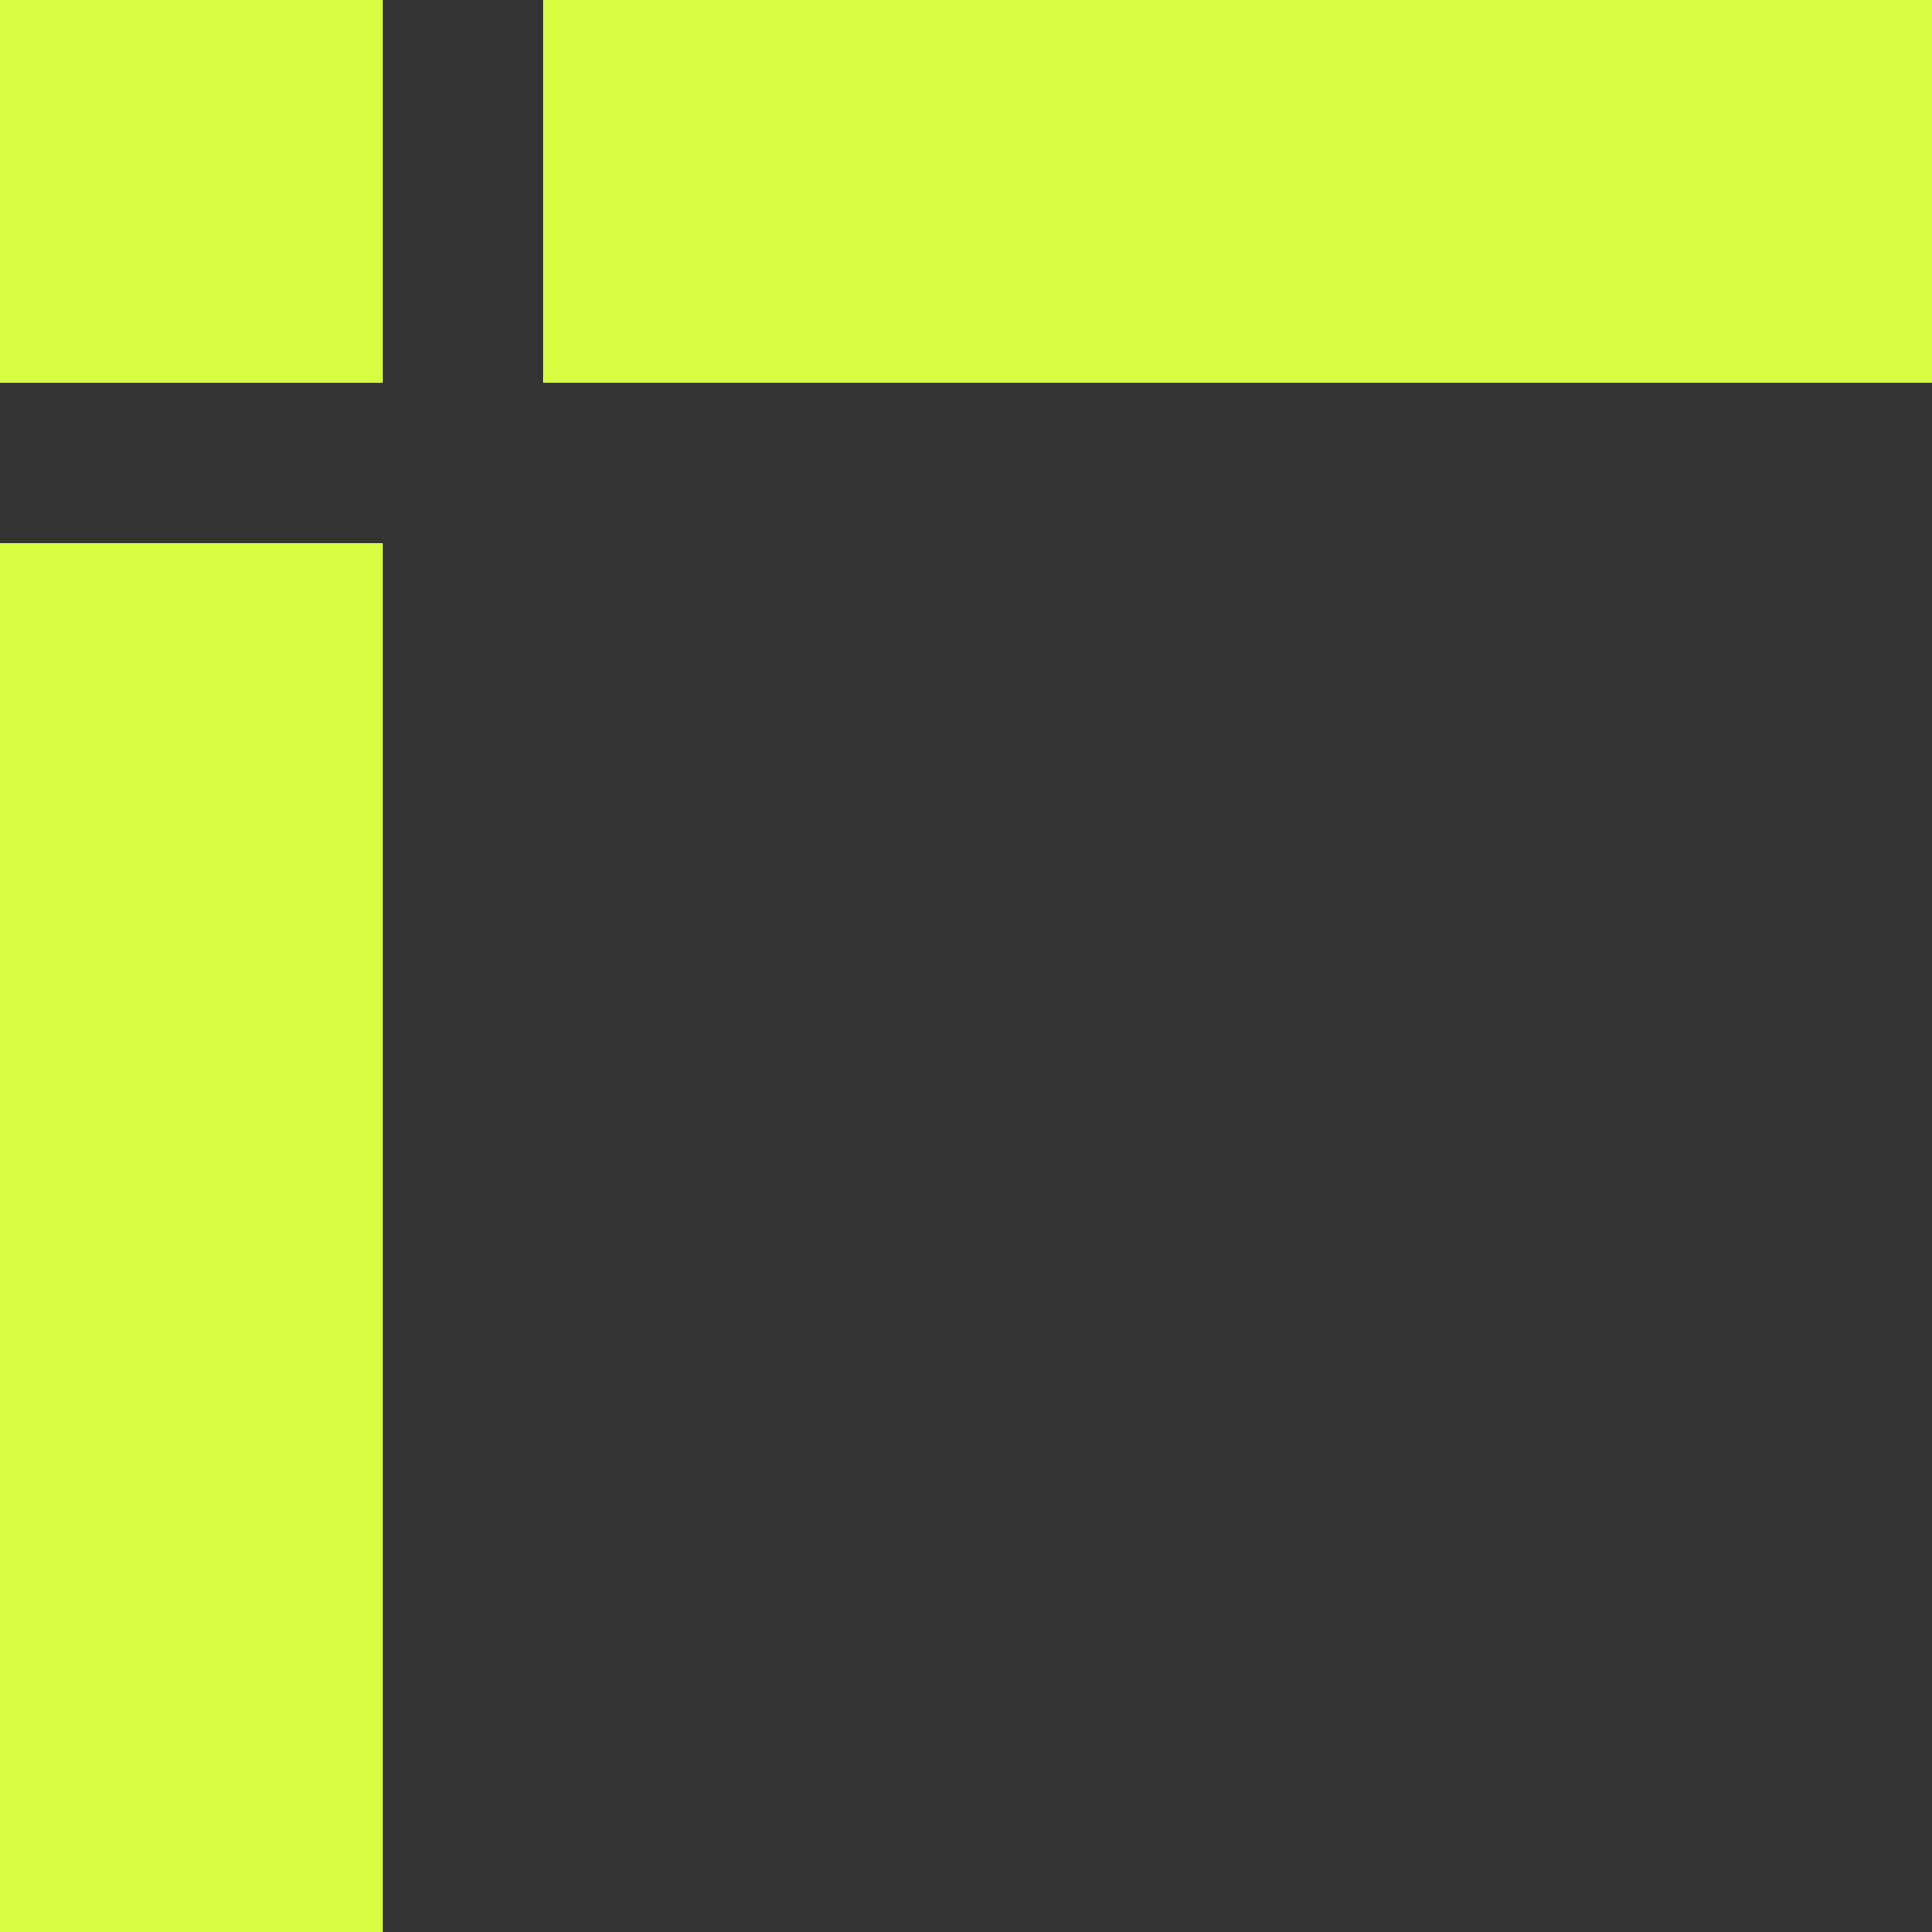 <?xml version="1.0" encoding="UTF-8"?> <svg xmlns="http://www.w3.org/2000/svg" width="77" height="77" viewBox="0 0 77 77" fill="none"><rect x="0" y="0" width="77" height="77" fill="#333333" stroke="none"/> <rect width="15.24" height="15.24" fill="#D6FF41"></rect> <rect y="21.656" width="15.24" height="55.344" fill="#D6FF41"></rect> <rect x="21.656" y="15.239" width="15.24" height="55.344" transform="rotate(-90 21.656 15.239)" fill="#D6FF41"></rect> </svg> 